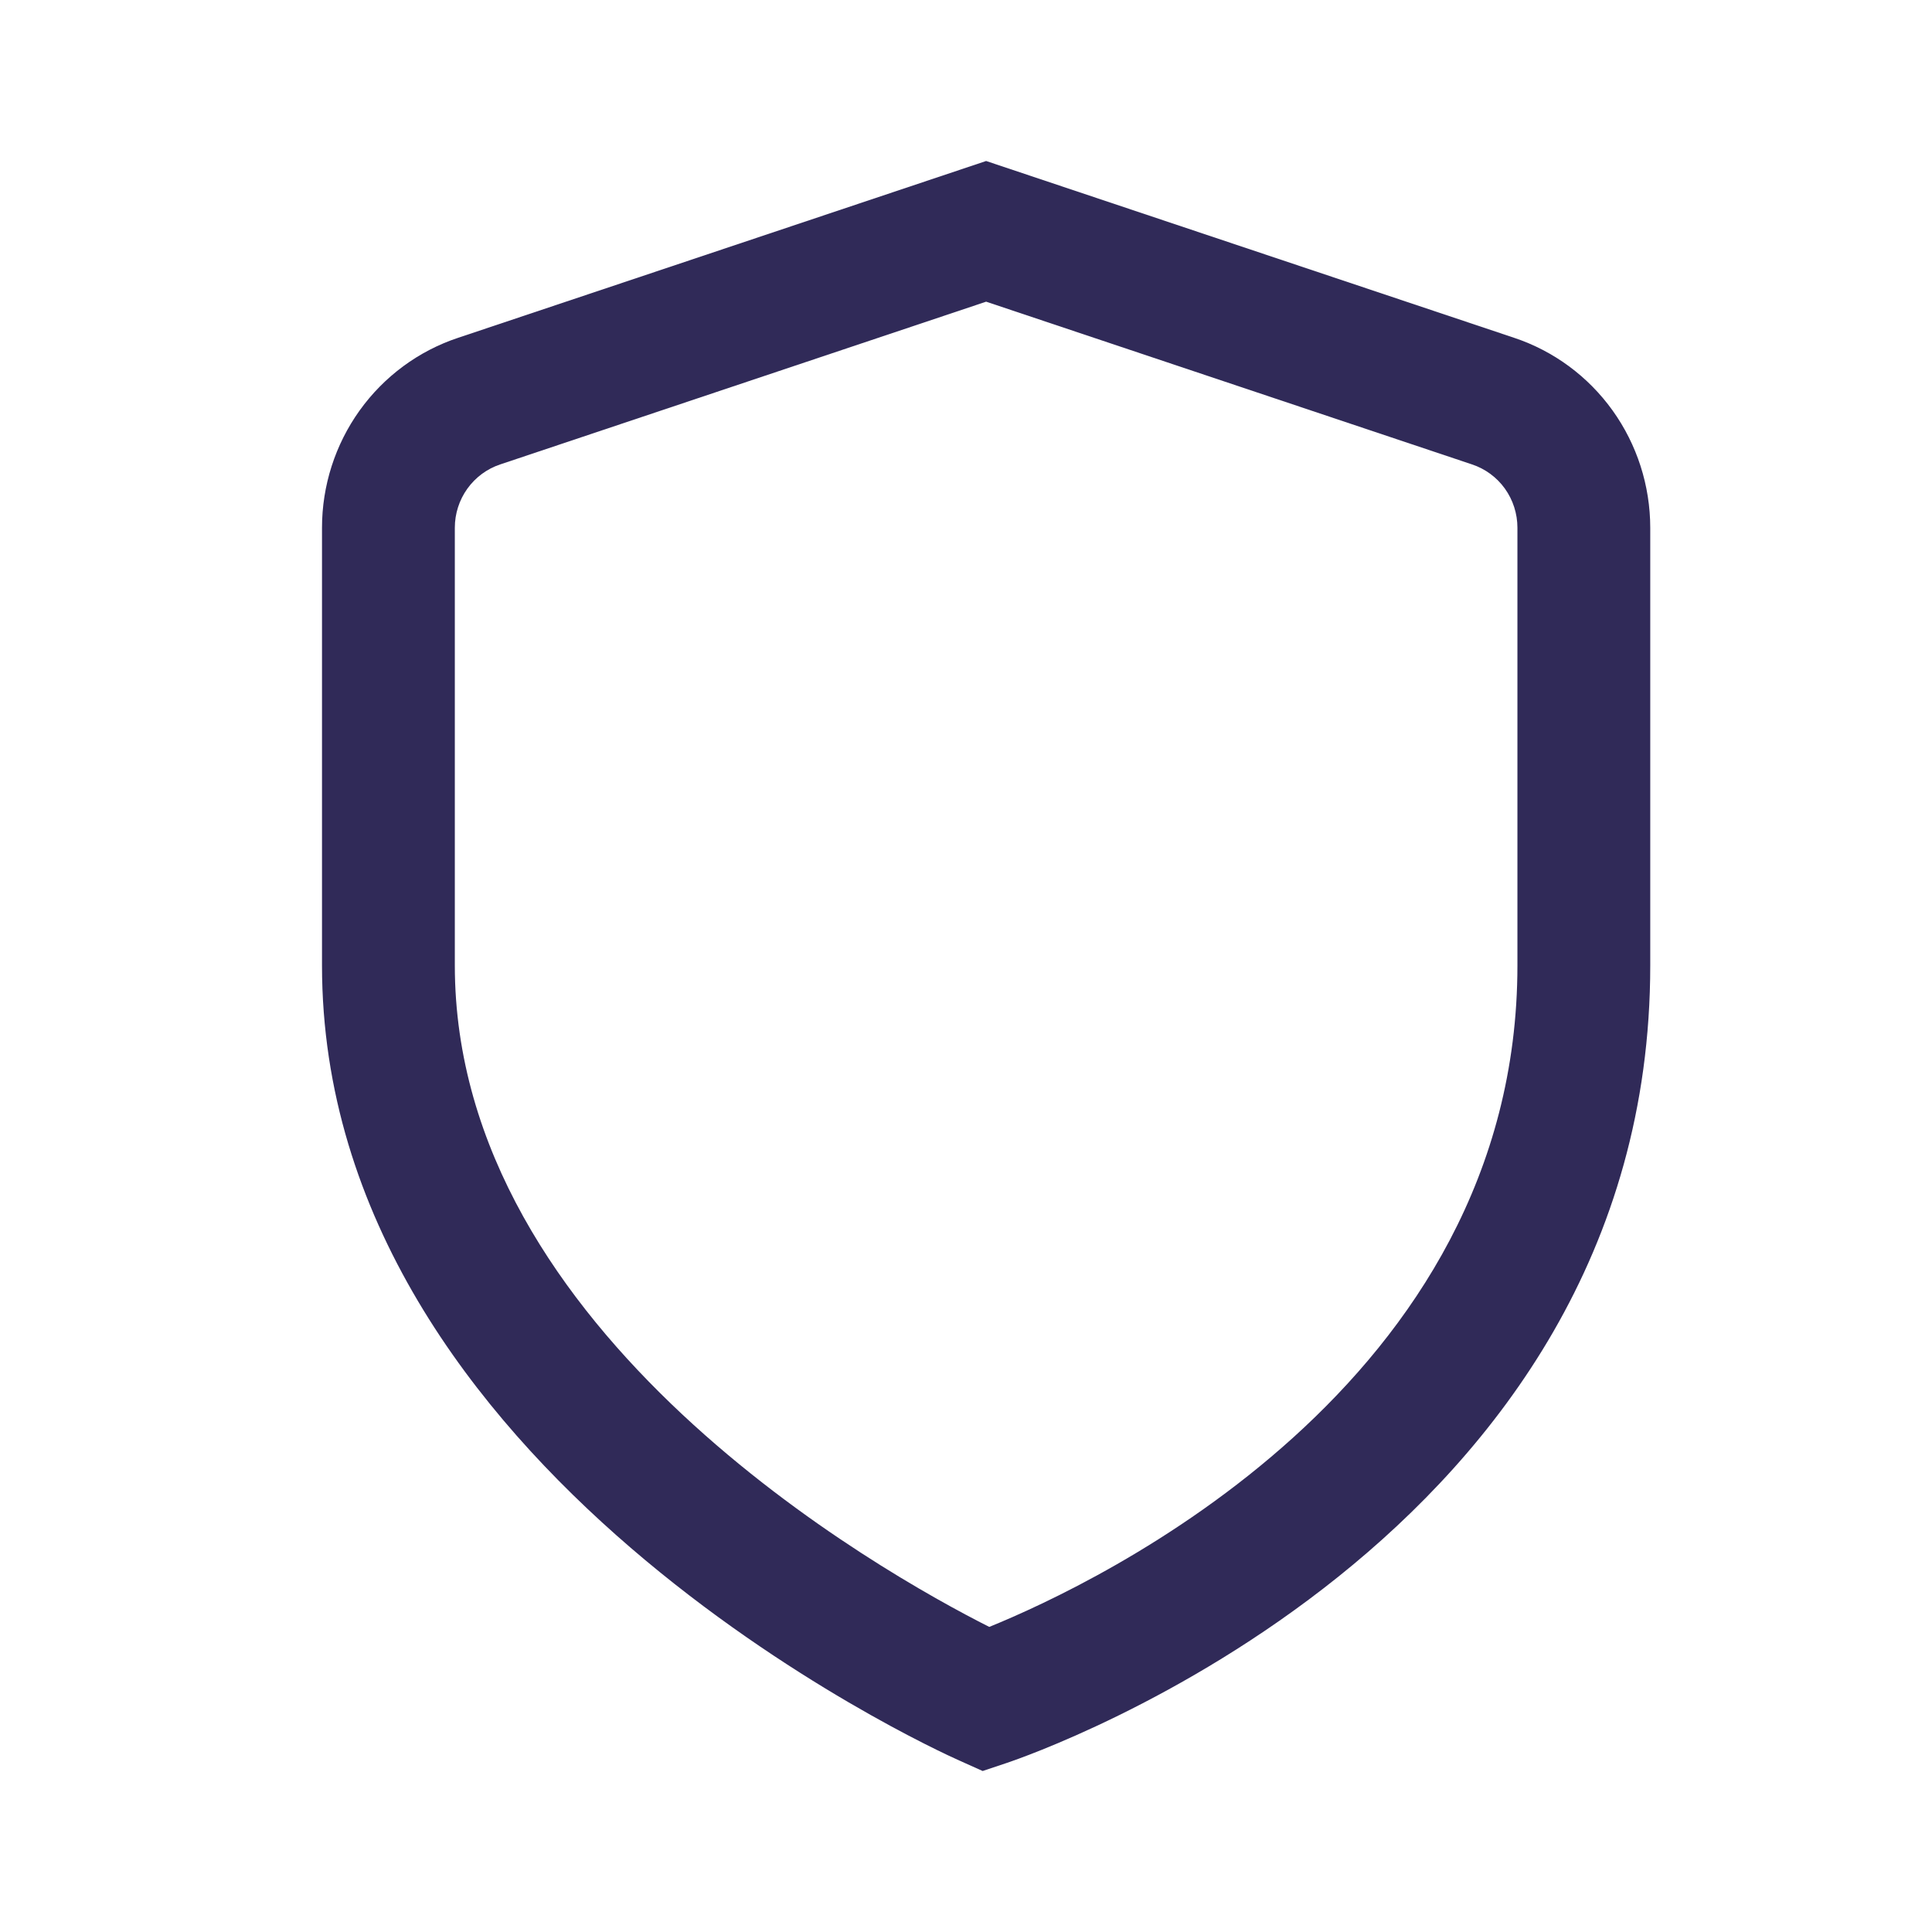 <svg width="48" height="48" viewBox="0 0 48 48" fill="none" xmlns="http://www.w3.org/2000/svg">
<path d="M37.616 8.392L24.5 4L11.384 8.392C10.4 8.718 9.543 9.351 8.935 10.198C8.328 11.046 8 12.065 8 13.112V23.985C8 36.525 23.18 43.45 23.83 43.738L24.414 44L25.021 43.797C25.673 43.577 41 38.28 41 23.985V13.112C40.999 12.065 40.672 11.046 40.064 10.198C39.457 9.351 38.6 8.719 37.616 8.392ZM37.7 23.985C37.7 34.423 27.224 39.345 24.578 40.42C21.926 39.082 11.3 33.142 11.3 23.985V13.112C11.3 12.763 11.409 12.423 11.612 12.14C11.815 11.858 12.1 11.647 12.429 11.538L24.5 7.495L36.571 11.538C36.9 11.647 37.186 11.857 37.389 12.14C37.591 12.422 37.7 12.763 37.7 13.112V23.985Z" fill="#302A58"/>
</svg>
